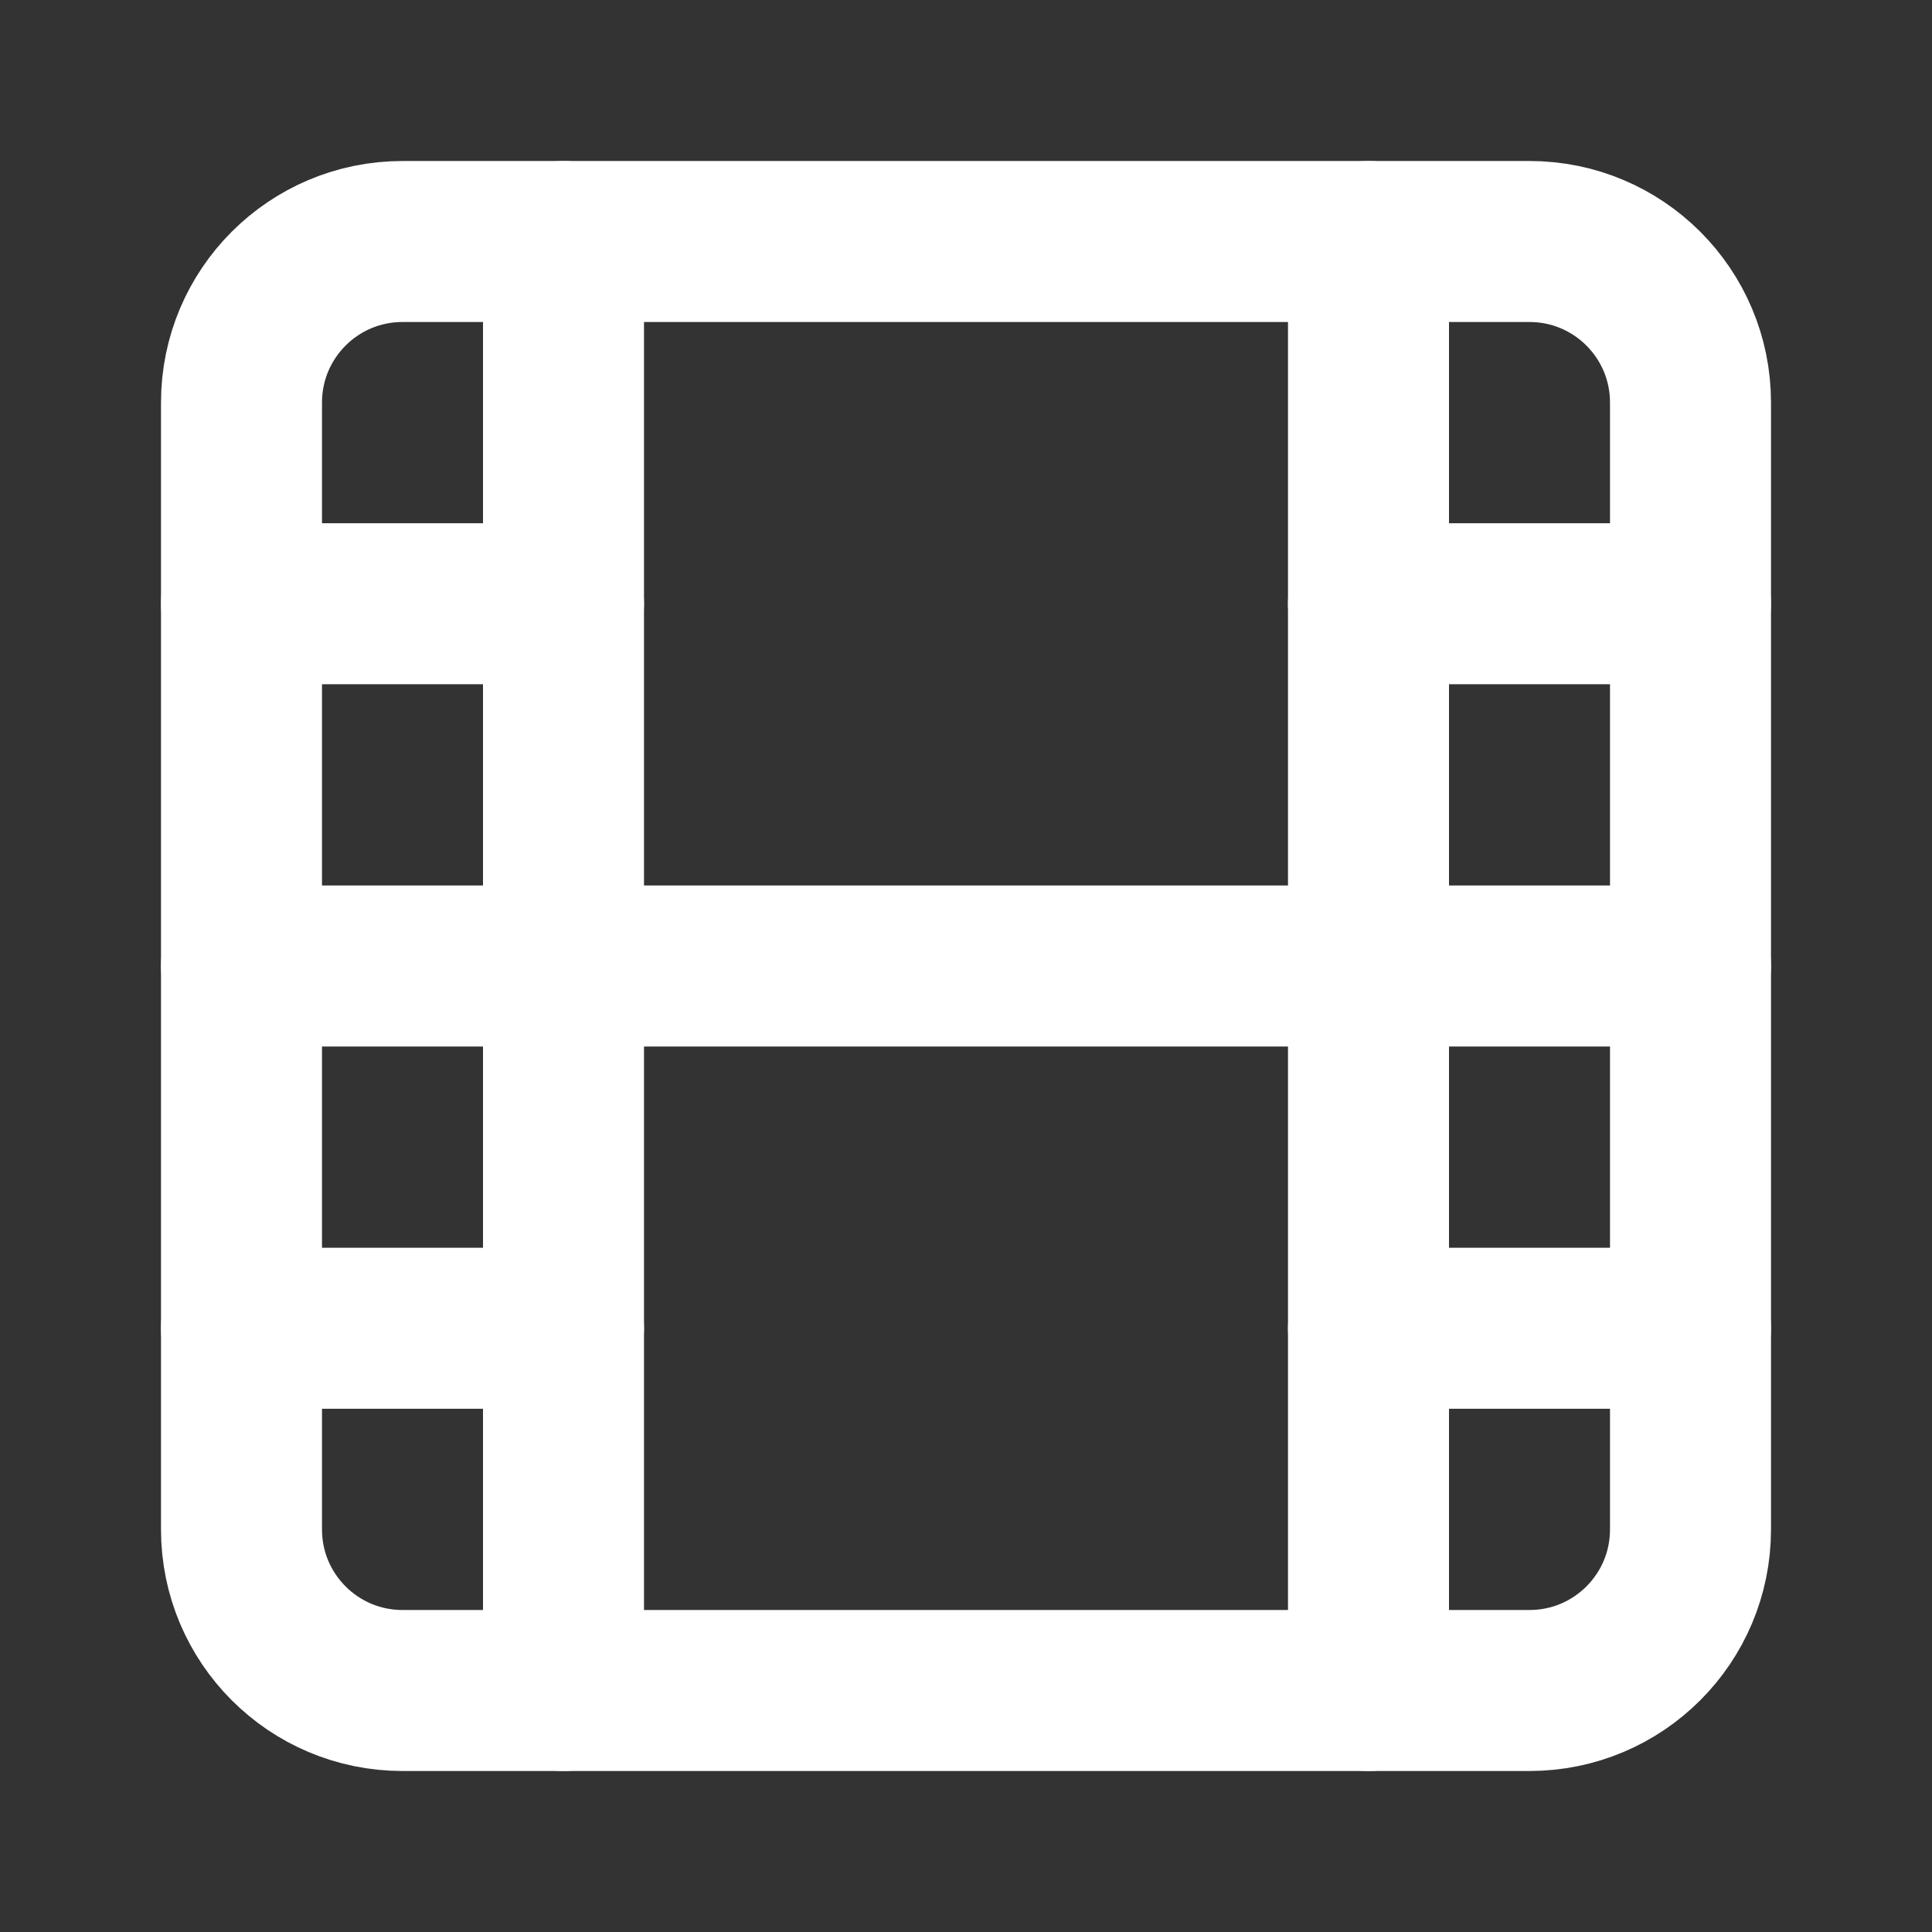 <svg xmlns="http://www.w3.org/2000/svg" width="36" height="36" viewBox="0 0 36 36" fill="none"><rect x="0" y="0" width="36" height="36" fill="#333333" stroke="none"/><path d="M28.5 4.5H7.5C5.843 4.5 4.5 5.843 4.5 7.5V28.5C4.5 30.157 5.843 31.5 7.5 31.5H28.5C30.157 31.5 31.5 30.157 31.5 28.5V7.5C31.5 5.843 30.157 4.5 28.5 4.5Z" stroke="white" stroke-width="3" stroke-linecap="round" stroke-linejoin="round"></path><path d="M10.5 4.5V31.5" stroke="white" stroke-width="3" stroke-linecap="round" stroke-linejoin="round"></path><path d="M4.5 11.25H10.5" stroke="white" stroke-width="3" stroke-linecap="round" stroke-linejoin="round"></path><path d="M4.5 18H31.5" stroke="white" stroke-width="3" stroke-linecap="round" stroke-linejoin="round"></path><path d="M4.5 24.75H10.5" stroke="white" stroke-width="3" stroke-linecap="round" stroke-linejoin="round"></path><path d="M25.5 4.5V31.5" stroke="white" stroke-width="3" stroke-linecap="round" stroke-linejoin="round"></path><path d="M25.5 11.25H31.5" stroke="white" stroke-width="3" stroke-linecap="round" stroke-linejoin="round"></path><path d="M25.5 24.75H31.5" stroke="white" stroke-width="3" stroke-linecap="round" stroke-linejoin="round"></path></svg>